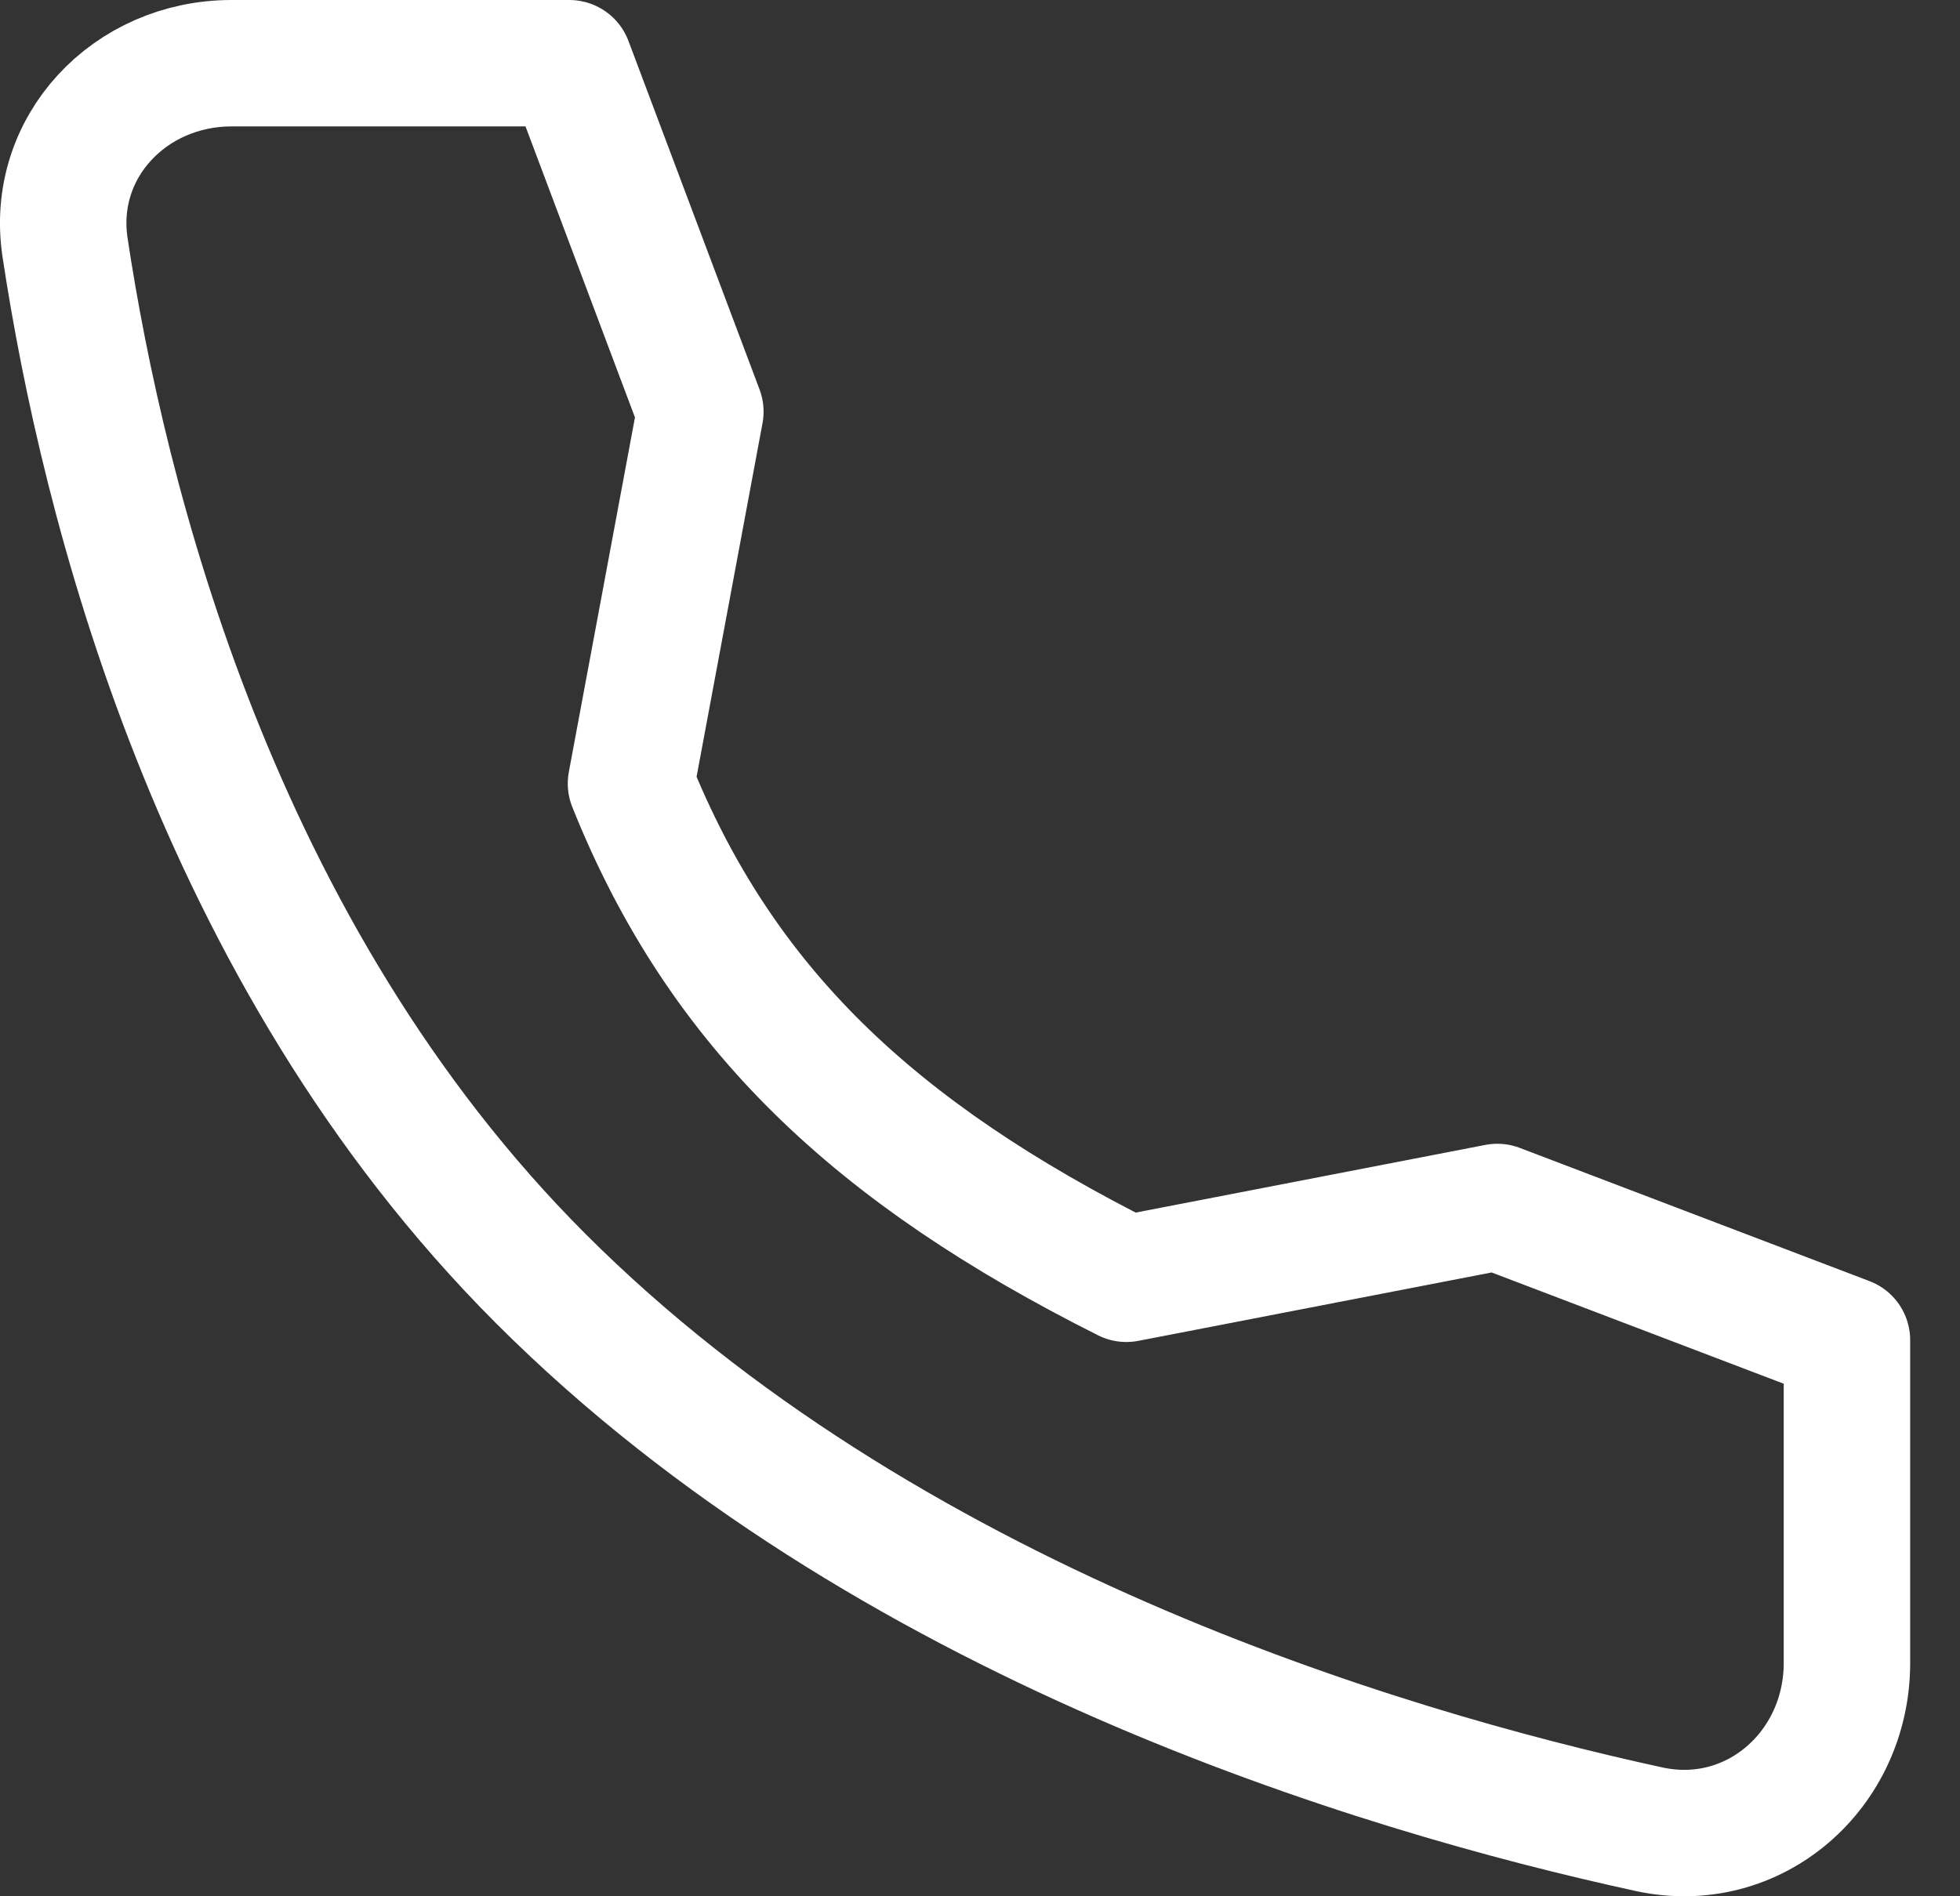 <svg width="31" height="30" viewBox="0 0 31 30" fill="none" xmlns="http://www.w3.org/2000/svg">
<rect x="0" y="0" width="31" height="30" fill="#333333" stroke="none"/>
<path d="M23.682 19.095L17.815 20.231C13.853 18.242 11.405 15.958 9.98 12.396L11.077 6.513L9.004 1H3.661C2.054 1 0.789 2.327 1.029 3.916C1.628 7.881 3.394 15.069 8.556 20.231C13.976 25.652 21.784 28.004 26.081 28.939C27.74 29.3 29.212 28.006 29.212 26.308V21.202L23.682 19.095Z" stroke="white" stroke-width="2" stroke-linecap="round" stroke-linejoin="round"/>
</svg>
